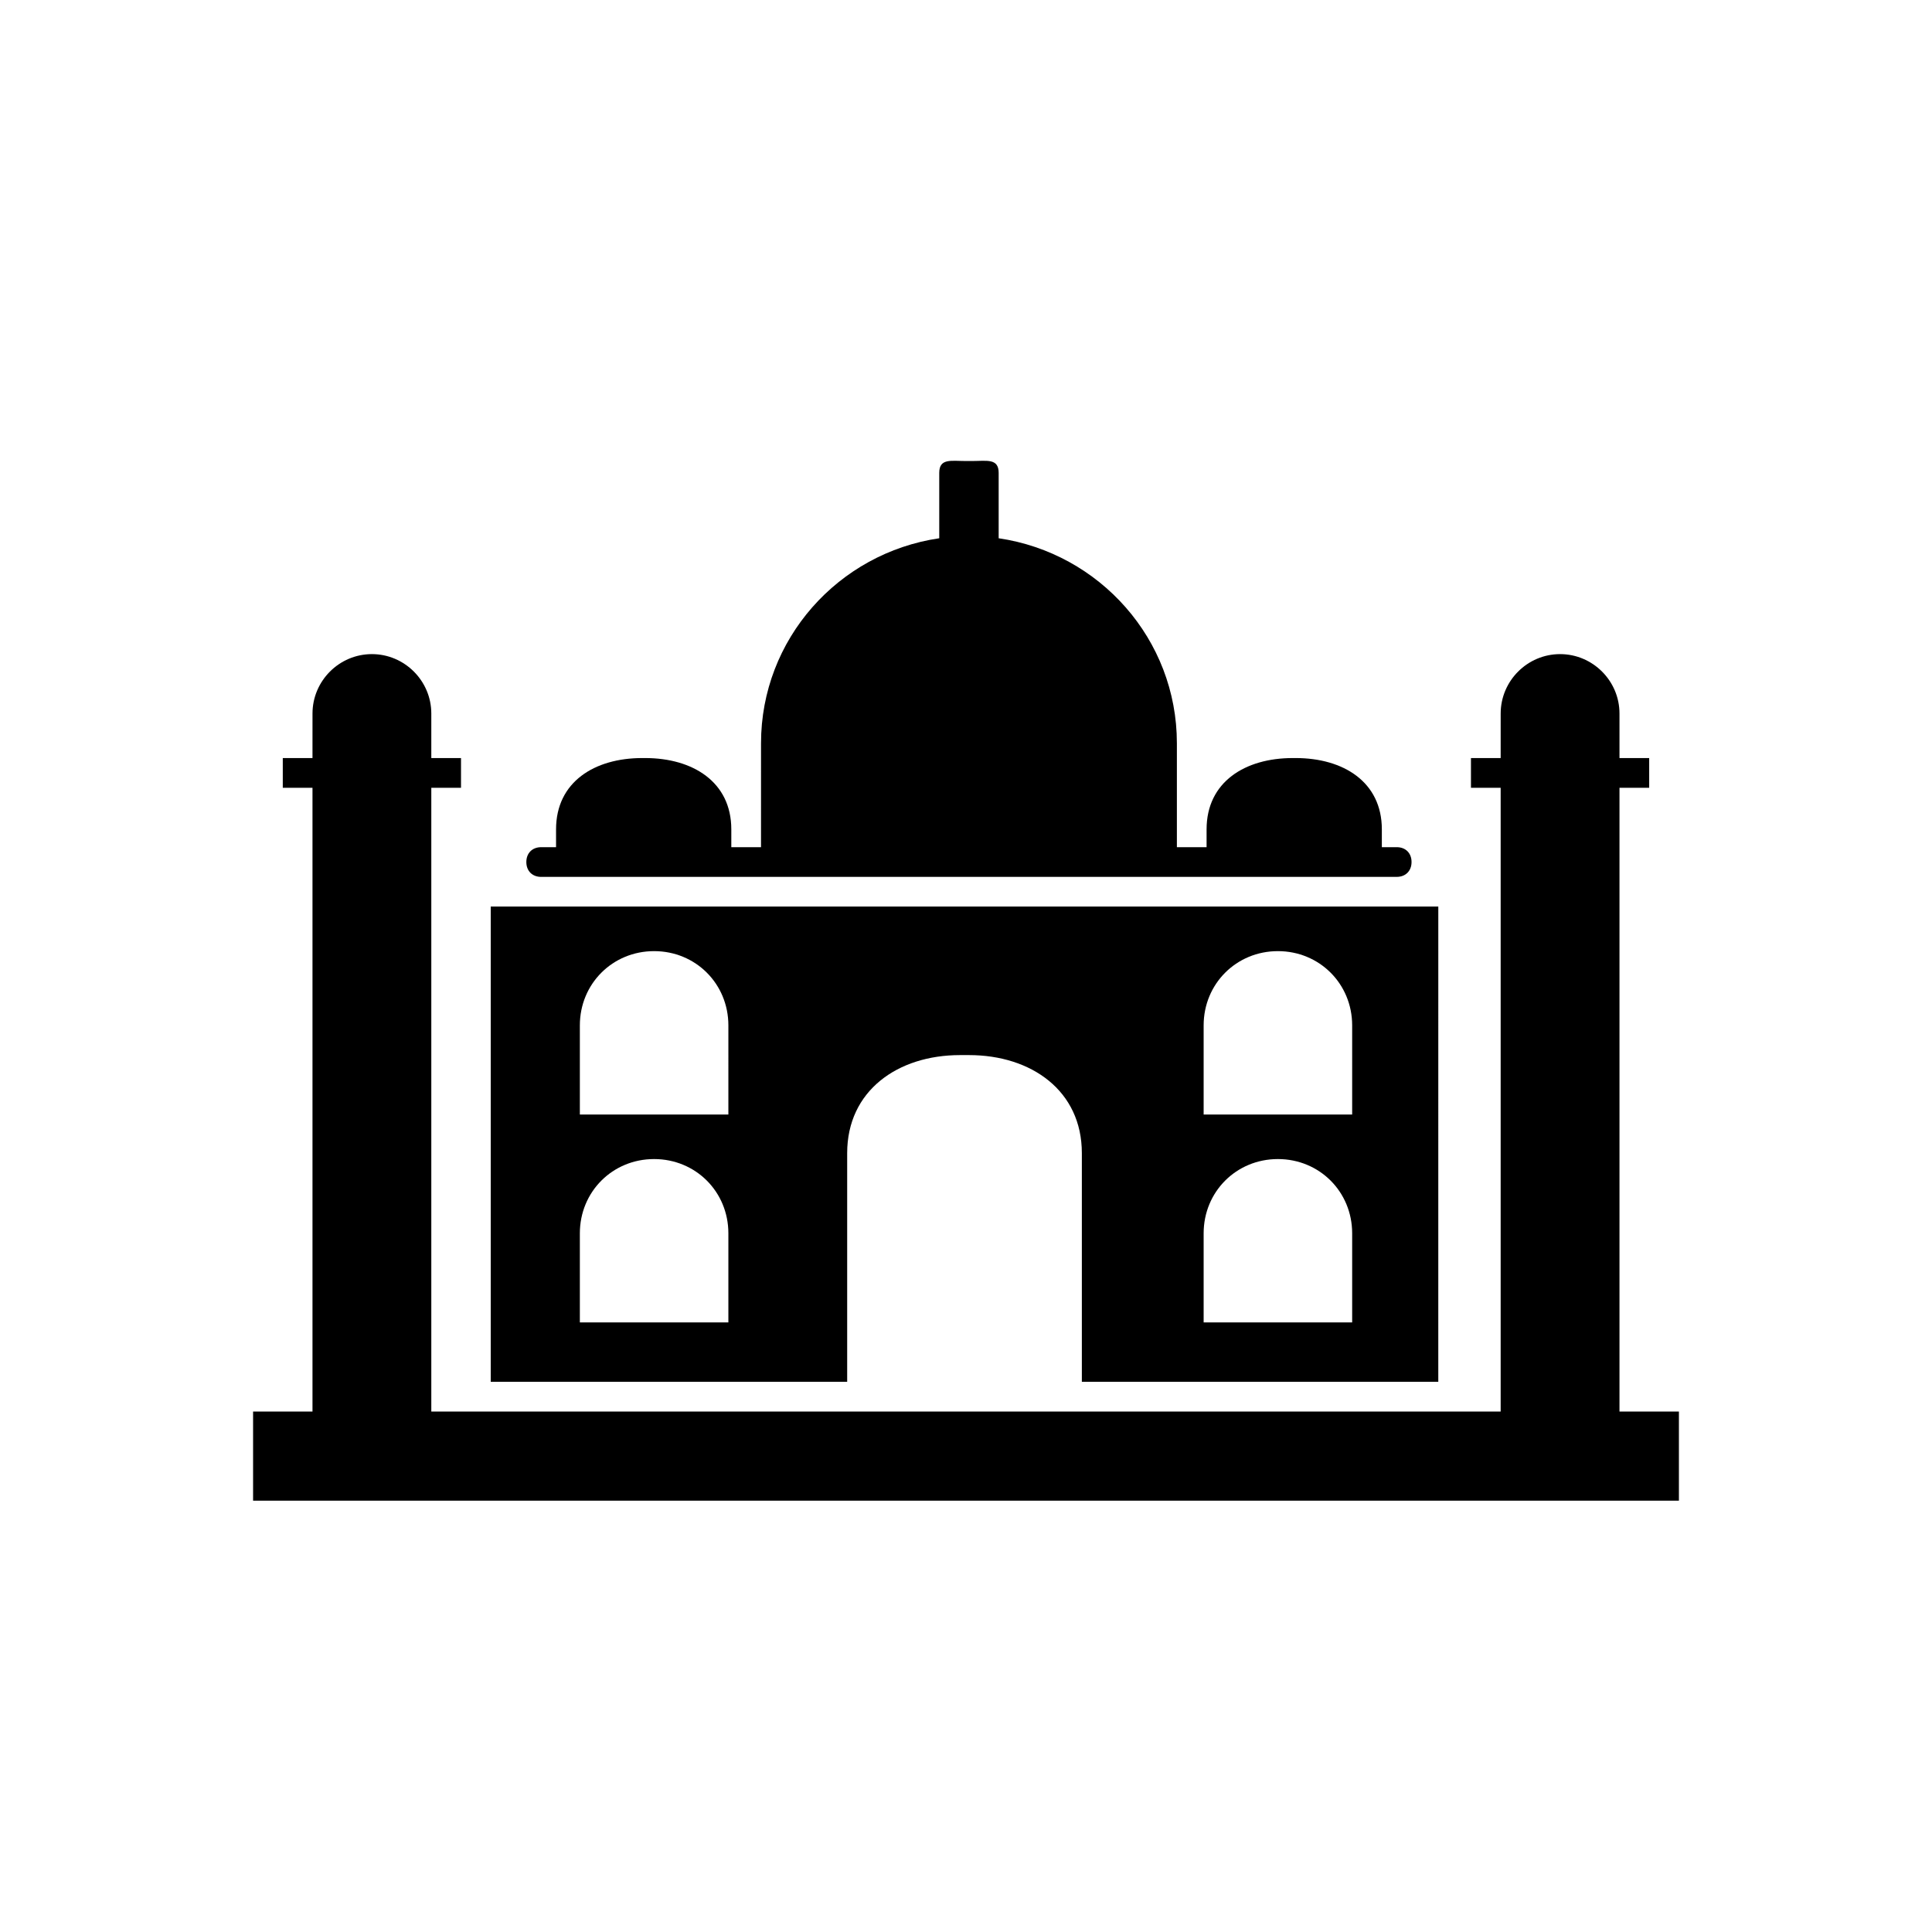 <?xml version="1.0" encoding="UTF-8"?>
<!-- Uploaded to: SVG Repo, www.svgrepo.com, Generator: SVG Repo Mixer Tools -->
<svg fill="#000000" width="800px" height="800px" version="1.1" viewBox="144 144 512 512" xmlns="http://www.w3.org/2000/svg">
 <g>
  <path d="m514.14 368.51h-3.938v-4.723c0-12.594-10.234-18.895-22.828-18.895h-0.789c-12.594 0-22.828 6.297-22.828 18.895v4.723h-7.871v-27.551c0-27.551-20.469-50.383-47.23-54.316v-17.32c0-3.938-3.148-3.148-7.086-3.148h-1.574c-3.938 0-7.086-0.789-7.086 3.148v17.32c-26.766 3.938-47.23 26.766-47.23 54.316l-0.004 27.551h-7.871v-4.723c0-12.594-10.234-18.895-22.828-18.895h-0.789c-12.594 0-22.828 6.297-22.828 18.895v4.723h-3.938c-2.363 0-3.938 1.574-3.938 3.938s1.574 3.938 3.938 3.938l2.363-0.004h224.35c2.363 0 3.938-1.574 3.938-3.938 0.004-2.359-1.57-3.934-3.93-3.934z"/>
  <path d="m274.05 384.25v125.95h94.461v-60.613c0-16.531 13.383-25.977 29.914-25.977h2.363c16.531 0 29.914 9.445 29.914 25.977v60.613h94.461l0.004-125.95zm62.977 110.21h-39.359v-23.617c0-11.02 8.66-19.68 19.68-19.68 11.02 0.004 19.68 8.66 19.68 19.684zm0-55.102h-39.359v-23.617c0-11.02 8.66-19.68 19.68-19.68s19.68 8.66 19.68 19.68zm165.31 55.102h-39.359v-23.617c0-11.02 8.66-19.68 19.68-19.68 11.02 0.004 19.68 8.66 19.68 19.684zm0-55.102h-39.359v-23.617c0-11.02 8.66-19.68 19.68-19.68s19.68 8.66 19.68 19.68z"/>
  <path d="m573.18 518.08v-165.31h7.871v-7.871h-7.871v-11.809c0-8.66-7.086-15.742-15.742-15.742-8.66 0-15.742 7.086-15.742 15.742l-0.004 11.809h-7.871v7.871h7.871v165.31h-283.39v-165.31h7.871v-7.871h-7.871v-11.809c0-8.66-7.086-15.742-15.742-15.742-8.66 0-15.742 7.086-15.742 15.742l-0.004 11.809h-7.871v7.871h7.871v165.31h-15.742v23.617h377.86v-23.617z"/>
 </g>
</svg>